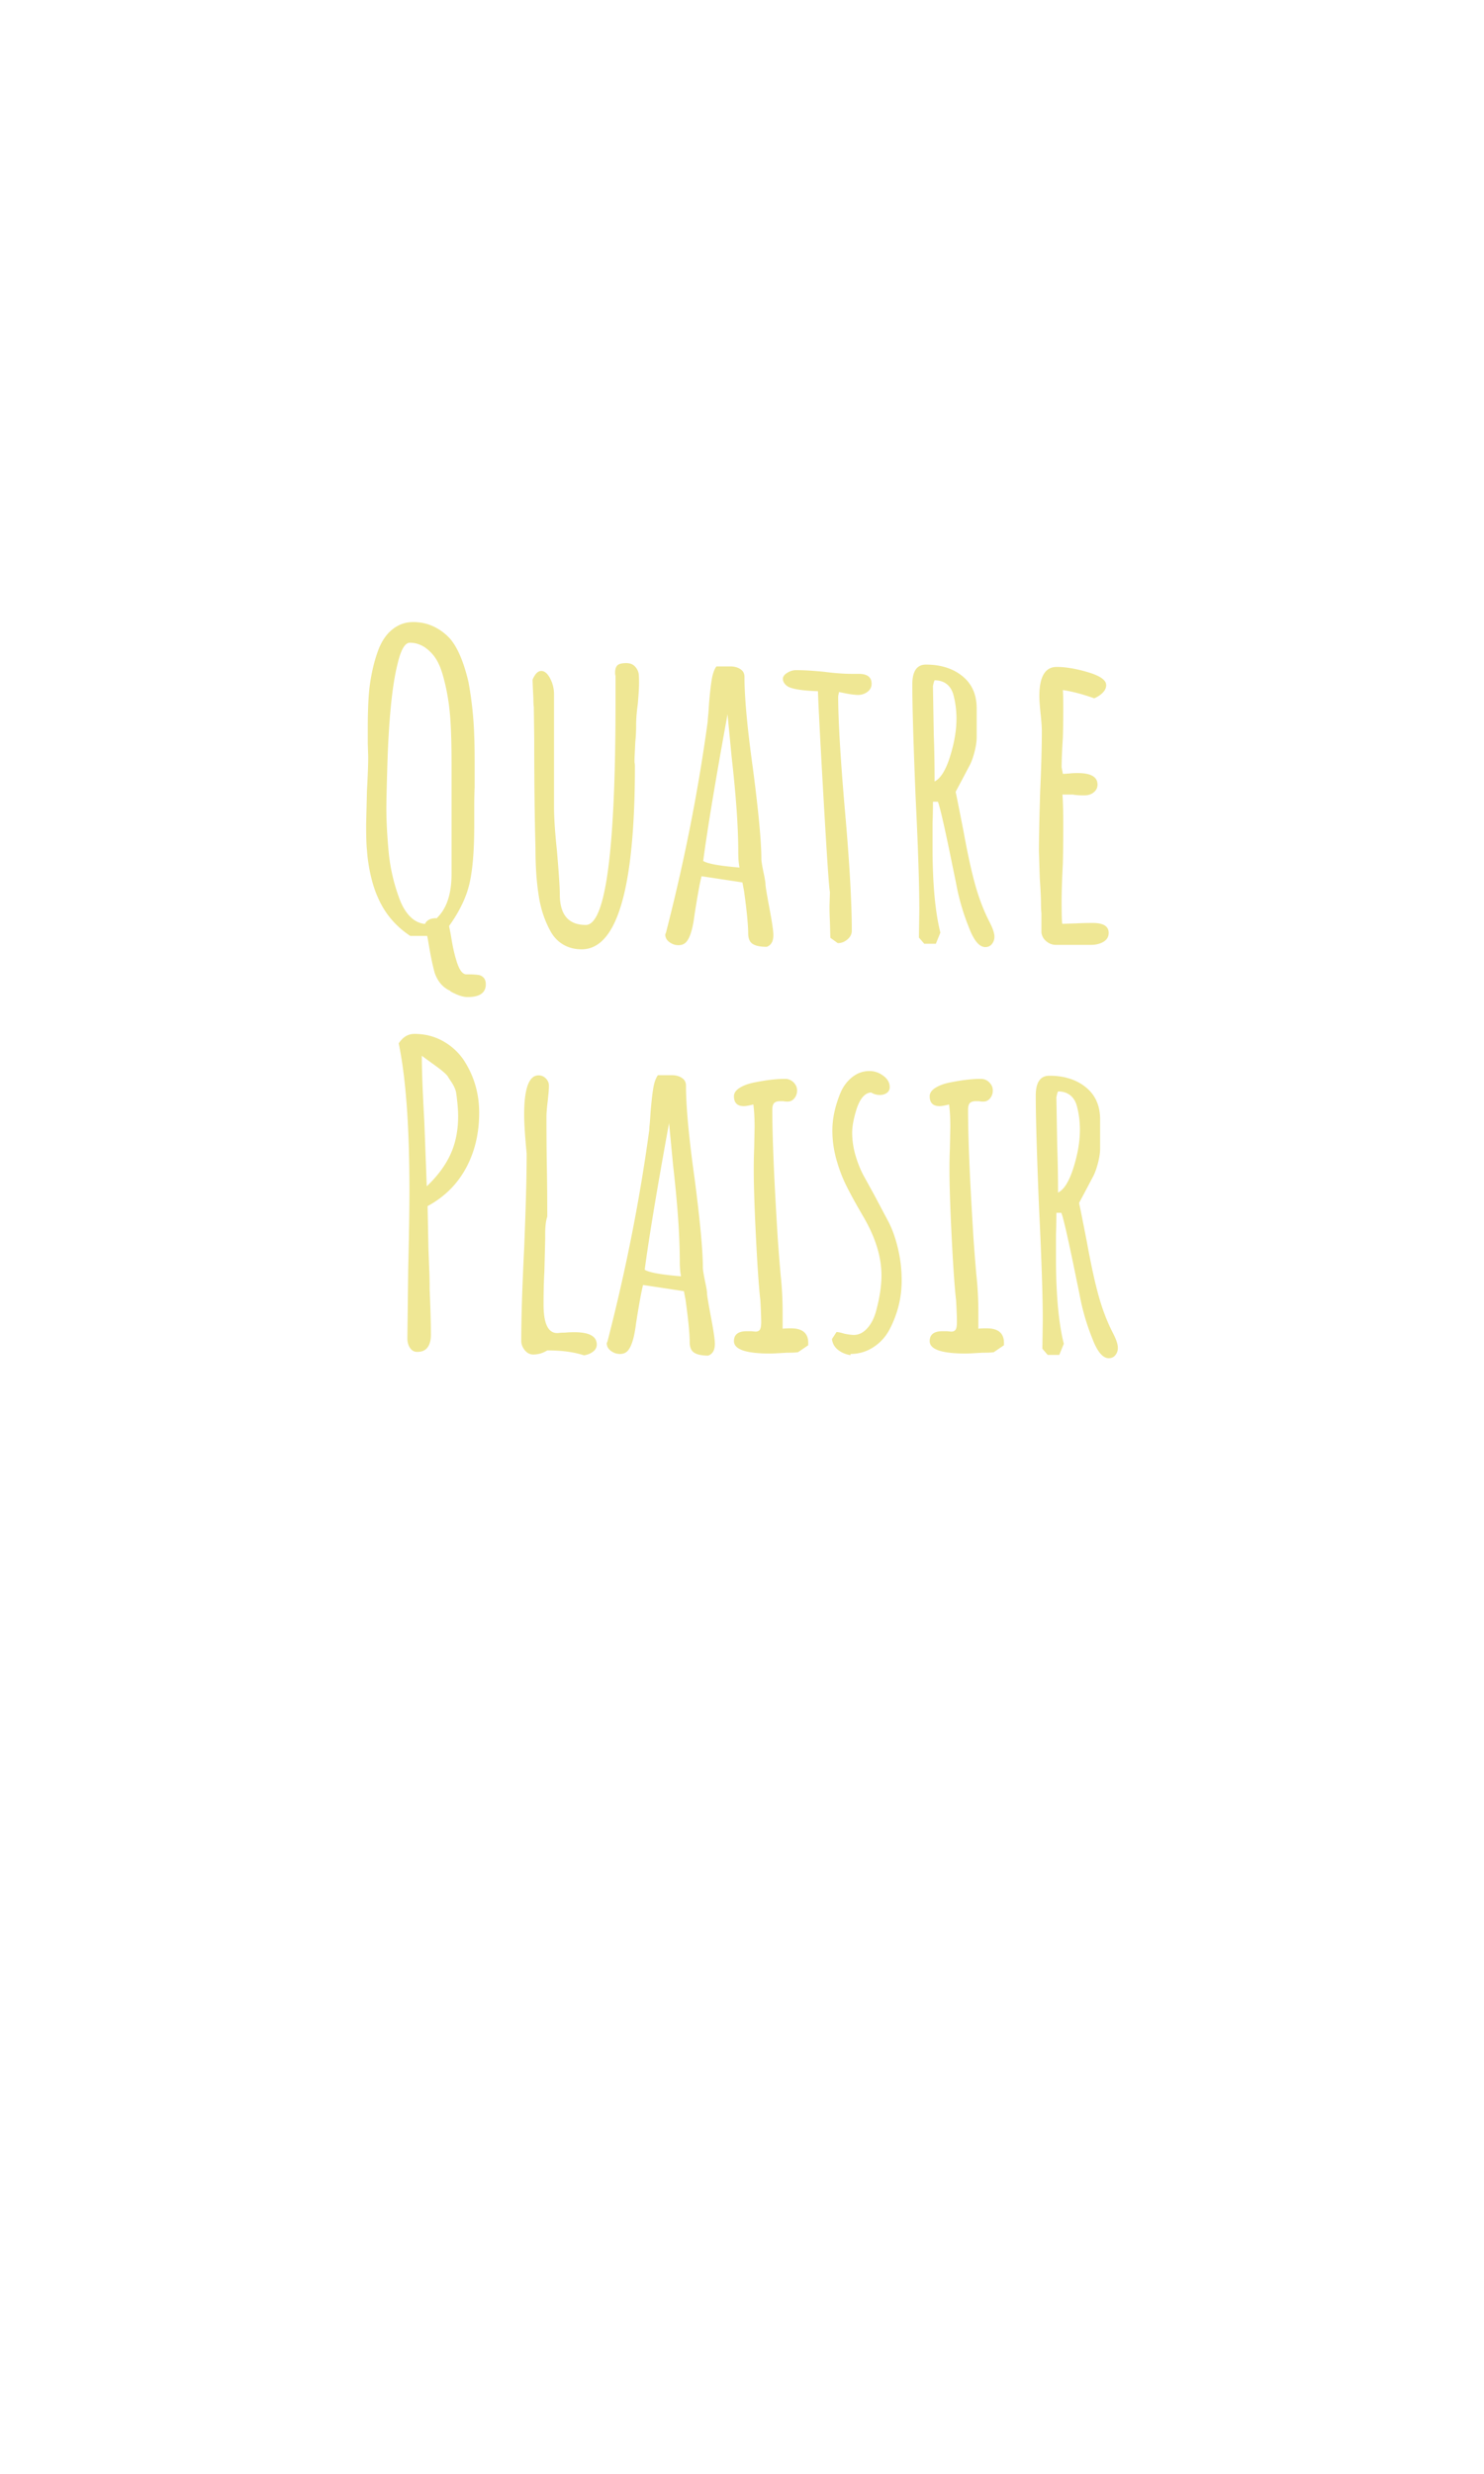 <svg xmlns="http://www.w3.org/2000/svg" width="805.629" height="1341.732" viewBox="0 0 604.222 1006.299"><defs><style>.cls-2{opacity:0}.cls-4{fill:#efe794}</style></defs><g class="cls-2" id="_レイヤー_11"><path class="cls-4" d="M188.879 612.701c-.644 1.008-1.204 1.96-1.204 2.744 0 1.205 1.512 1.568 2.912 1.764.616.084 2.94.336 4.816.336 3.164 0 5.683-.224 8.428-.643l.392 3.863c-2.52.28-4.424.392-8.092.392-2.828 0-12.096-.196-12.096-5.096 0-1.203.476-2.8 1.848-4.787l2.996 1.427zm12.88-8.204c-3.136.392-5.264.56-7.42.56-3.724 0-5.6-.364-8.036-1.035l.868-3.332c1.708.42 3.612.867 6.608.867 2.352 0 4.956-.308 7.616-.615l.364 3.555zm17.92 8.204c-.644 1.008-1.204 1.96-1.204 2.744 0 1.205 1.511 1.568 2.912 1.764.615.084 2.94.336 4.816.336 3.164 0 5.683-.224 8.427-.643l.392 3.863c-2.52.28-4.423.392-8.091.392-2.828 0-12.097-.196-12.097-5.096 0-1.203.477-2.8 1.849-4.787l2.996 1.427zm12.88-8.204c-3.137.392-5.265.56-7.42.56-3.724 0-5.6-.364-8.036-1.035l.868-3.332c1.708.42 3.612.867 6.608.867 2.352 0 4.956-.308 7.615-.615l.365 3.555zm29.988-3.332c-1.848 1.4-7.336 6.216-8.008 6.777 1.736-.393 2.772-.533 4.06-.533 5.796 0 7.84 3.64 7.84 6.636 0 2.912-1.736 5.18-3.976 6.44-3.388 1.876-8.372 1.932-10.976 1.932-.056-1.26-.364-2.548-1.064-3.78 1.624.168 2.548.196 3.472.196 6.468 0 8.736-2.716 8.736-4.928 0-2.295-2.436-3.556-5.208-3.556-5.628 0-8.932 3.612-10.948 5.852l-2.38-2.912c5.544-4.48 11.34-10.192 12.32-11.172-1.68.365-4.144.84-8.512 1.036l-.14-3.556c.728.056 1.4.056 1.932.056 2.408 0 9.1-.532 10.696-1.512l2.156 3.024zm22.932 17.416c7.616-.952 9.1-5.431 9.1-8.372 0-1.708-.588-3.472-1.484-4.536-1.093-1.4-2.8-2.184-5.068-2.52-2.044 11.564-6.216 16.576-8.988 16.576-3.024 0-4.676-4.396-4.676-7.812 0-6.272 4.928-11.704 12.656-11.704 7.363 0 11.312 4.256 11.312 10.136 0 2.772-.7 6.553-5.068 9.324-1.316.813-3.024 1.624-6.244 2.353-.309-1.261-.868-2.493-1.54-3.445zm-6.44-11.508c-.7 1.064-1.26 2.66-1.26 4.453 0 1.735.672 4.255 1.736 4.255.868 0 1.456-1.26 1.652-1.596 2.24-4.648 2.94-8.316 3.388-10.808-1.204.308-3.808 1.008-5.516 3.696zm33.041 5.628c-.645 1.008-1.204 1.96-1.204 2.744 0 1.205 1.511 1.568 2.912 1.764.615.084 2.94.336 4.815.336 3.164 0 5.684-.224 8.428-.643l.392 3.863c-2.52.28-4.423.392-8.091.392-2.829 0-12.097-.196-12.097-5.096 0-1.203.476-2.8 1.849-4.787l2.996 1.427zm12.88-8.204c-3.137.392-5.265.56-7.42.56-3.725 0-5.601-.364-8.037-1.035l.869-3.332c1.708.42 3.61.867 6.607.867 2.353 0 4.956-.308 7.616-.615l.364 3.555zm24.051-5.851c-.448 1.455-.896 3.752-.98 4.255 1.204 0 2.464-.056 3.668-.224l-.028 3.332c-1.568.252-3.024.252-4.312.309-.224 1.147-.476 2.575-.616 3.695 1.12-.028 2.716-.168 4.06-.336l.056 3.305c-1.344.14-2.996.279-4.48.279-.084.616-.084 1.092-.084 1.513 0 2.015.644 3.163 1.68 3.807.532.336 1.4.7 2.688.7 3.388 0 4.676-2.268 4.676-4.507 0-2.045-1.148-3.809-3.332-5.63.756-.503 1.596-1.147 2.268-2.015 3.192 2.464 4.732 5.544 4.732 8.148 0 4.368-3.612 7.14-8.512 7.14-2.044 0-4.144-.588-5.516-1.708-1.12-.896-2.212-2.408-2.212-5.712 0-.532.028-1.148.112-1.904-2.268-.252-4.396-.504-4.396-3.164 0-.672.196-1.568.476-2.716l2.912.616c-.308 1.008-.336 1.12-.336 1.232 0 .42.42.812 1.652.812.14-1.064.364-2.52.532-3.64-2.744-.251-3.836-.42-5.404-.84l.784-3.36c1.316.392 1.96.533 2.66.617.644.084 1.344.11 2.548.252.112-.588.56-3.333.728-4.845l3.976.589zm20.075 9.128c2.577-.28 3.977-.533 5.181-.757 3.248-.588 4.872-.896 6.692-.896 6.188 0 7 4.732 7 6.664 0 8.316-10.948 8.932-13.833 9.044-.14-1.176-.391-2.324-.952-3.387 4.313 0 11.173-.673 11.173-5.573 0-1.847-1.288-3.471-4.312-3.471-1.876 0-2.856.223-10.192 1.847l-.757-3.471zm39.594-8.737a43.803 43.803 0 0 1-1.037 3.416c1.652-.252 2.016-.336 5.376-1.12l.252 3.304c-1.288.364-2.184.56-6.664 1.204-2.968 8.596-3.36 9.688-6.523 16.492l-3.249-1.68c1.988-3.976 3.472-6.944 6.132-14.448-.7.029-1.372.056-2.072.056-.727 0-1.428-.027-2.156-.056l.056-3.444c.953.14 2.016.196 3.08.196.672 0 1.372-.028 2.016-.056.42-1.428.868-3.136 1.26-4.816l3.528.952zm.7 15.708c-.029.28-.057.504-.057.7 0 1.26.504 2.268 2.436 2.66.364.056 2.352.337 4.172.337 1.624 0 2.8-.113 5.236-.421l.112 3.668c-1.232.14-2.716.253-4.788.253-9.575 0-10.388-3.053-10.388-7.421l3.276.224zm10.64-5.208c-1.541-.055-2.549-.055-3.333-.055-3.304 0-5.18.14-7.672.53l-.42-3.107c2.24-.364 4.76-.784 8.596-.784.84 0 1.848.029 2.968.084l-.14 3.332zm-278.853 35.94l2.268 2.045c-.588 1.119-.84 1.819-1.064 2.351-3.36 7.756-8.4 10.052-10.92 11.2-2.157.98-3.752 1.372-5.852 1.82-.084-1.204-.644-2.575-1.736-3.752 4.648-.531 7.56-2.155 8.82-2.968 2.155-1.428 4.144-3.612 5.712-7.056h-16.436v-3.416h18.731l.477-.224zm-1.316-6.132v3.416h-15.12v-3.416h15.12zm19.879 8.008c-2.492-2.268-4.06-3.472-6.552-5.152l2.297-2.912c2.604 1.512 5.068 3.388 6.86 4.956l-2.604 3.108zm-6.468 10.976c8.905-2.94 14.812-7.728 19.797-14.42.727 1.12 1.54 2.044 2.66 2.828-3.697 4.537-6.58 7.448-11.032 10.36-3.22 2.128-4.06 2.52-9.577 5.068l-1.848-3.836zm43.037-11.508h9.884v3.5h-9.996c-.336 4.62-1.092 9.688-10.444 12.572-.392-1.148-1.092-2.492-2.296-3.584 2.94-.56 5.964-1.372 7.644-4.228.812-1.316.896-1.847 1.26-4.76h-10.5v-3.5h10.556v-3.444c-1.232.196-4.06.616-7.392.84a8.012 8.012 0 0 0-1.26-3.443c4.648-.252 9.492-.533 16.856-2.997l2.183 3.165a63.82 63.82 0 0 1-6.495 1.735v4.144zm37.631 13.776c-3.5 0-4.62-.392-6.02-1.344-1.12.56-2.603 1.204-5.096 1.344-2.043 0-5.516 0-7.476-2.856a5.36 5.36 0 0 1-.923-2.996c0-3.528 2.94-5.095 5.235-6.132-.587-1.091-1.091-2.184-1.091-3.416 0-2.128 1.343-5.32 5.796-5.32 2.883 0 5.124 1.932 5.124 4.536 0 1.064-.393 2.072-1.092 2.968-.896 1.092-2.24 1.68-4.257 2.353 1.933 2.967 2.885 4.087 4.06 5.347.617-.868 1.289-1.931 1.68-4.732h3.556c-.447 2.604-1.203 4.9-2.716 6.608.728.336 1.457.476 2.437.476.251 0 .476 0 .784-.028v3.192zm-12.935-9.66c-1.597.728-3.08 1.736-3.08 3.528 0 2.128 1.764 3.416 4.284 3.416 1.96 0 2.94-.476 3.5-.784-2.297-2.66-2.857-3.388-4.704-6.16zm5.292-6.552c0-.868-.869-1.792-2.157-1.792-1.091 0-2.155.924-2.155 2.38 0 1.036.42 1.876.756 2.492 1.007-.336 3.556-1.372 3.556-3.08zm19.32 3.137v-3.557h6.776c.028-1.567.028-1.708.028-2.016v-3.556h3.948c0 1.736-.028 2.156-.112 5.572h9.044c-.392 8.848-.476 10.948-.924 13.496-.644 3.22-1.26 4.116-6.944 4.284a11.811 11.811 0 0 0-1.176-3.864h3.052c1.036 0 1.148-.28 1.428-2.464.168-1.512.476-4.592.476-7.895h-5.152c-.672 6.44-2.576 11.088-10.388 15.035a7.755 7.755 0 0 0-2.38-3.444c3.108-1.204 8.26-3.5 8.932-11.591h-6.608zm48.944-7.029l2.632 2.576c-.336.644-.504 1.092-.616 1.512-3.472 10.612-9.156 14.7-17.22 17.445-.252-1.317-.868-2.577-1.764-3.697 8.82-2.548 12.32-6.635 15.064-14.055h-16.156v-3.584h17.723l.337-.197zm30.352 6.132v3.388h-5.937v8.26h8.036v3.36h-19.515v-3.36h7.895v-8.26h-5.935v-3.388h15.456zm32.228 13.972c-3.5 0-4.62-.392-6.02-1.344-1.12.56-2.604 1.204-5.096 1.344-2.044 0-5.516 0-7.476-2.856a5.36 5.36 0 0 1-.924-2.996c0-3.528 2.94-5.095 5.236-6.132-.588-1.091-1.092-2.184-1.092-3.416 0-2.128 1.344-5.32 5.796-5.32 2.884 0 5.124 1.932 5.124 4.536 0 1.064-.392 2.072-1.092 2.968-.896 1.092-2.24 1.68-4.256 2.353 1.932 2.967 2.884 4.087 4.06 5.347.616-.868 1.288-1.931 1.68-4.732h3.555c-.447 2.604-1.203 4.9-2.715 6.608.728.336 1.456.476 2.436.476.252 0 .476 0 .784-.028v3.192zm-12.936-9.66c-1.596.728-3.08 1.736-3.08 3.528 0 2.128 1.764 3.416 4.284 3.416 1.96 0 2.94-.476 3.5-.784-2.296-2.66-2.857-3.388-4.704-6.16zm5.292-6.552c0-.868-.868-1.792-2.156-1.792-1.092 0-2.156.924-2.156 2.38 0 1.036.42 1.876.756 2.492 1.008-.336 3.556-1.372 3.556-3.08zm41.496 1.568v3.416h-9.857c-.279 6.832-1.483 10.865-10.583 13.916-.336-1.316-.869-2.548-2.072-3.668 7.504-1.343 8.68-5.376 8.68-10.248h-10.584v-3.416h24.416zm-2.269-2.884c-.588-.728-1.288-1.484-2.435-2.744v2.688h-15.736v-3.528h15.736v.084l1.147-1.036c1.093.98 2.044 2.044 2.912 3.108l-1.624 1.428zm.953-6.496c1.007.812 2.016 1.904 2.996 2.996l-1.708 1.512c-.896-1.064-1.792-2.1-2.912-3.136l1.624-1.372zm22.483 26.32h-3.555v-9.66c-2.436 1.764-4.648 3.08-7.532 4.284a8.023 8.023 0 0 0-1.708-3.22c3.808-1.4 6.02-2.828 8.876-4.983 1.68-1.288 3.36-2.745 6.02-5.825l2.94 2.296c-1.456 1.708-3.164 3.248-5.04 4.844v12.264zm31.249-24.78v6.356h9.071v3.557h-9.155c-.393 5.46-1.009 11.395-10.78 14.699a10.507 10.507 0 0 0-2.044-3.584c7.42-2.016 8.484-5.208 8.904-11.115h-10.5v-3.557h10.527v-6.356h3.977zm38.864 10.248v3.556h-22.12v-3.556h22.12z"/></g><g class="cls-2" id="_レイヤー_6"><path class="cls-4" d="M250.444 145.927s.592.889-1.778 2.666-4.148 2.667-5.037 3.852-1.778 3.26-1.482 4.148 1.482 3.26 2.667 3.556 4.156 3.26 1.485 2.963-3.379.296-4.21-1.778l-.83-2.074s-1.482 3.26 0 7.111.888 3.556 2.074 7.111 2.963 5.037 4.148 9.185 1.91 5.334 3.029 7.111 1.415 2.963 2.897 5.334 2.37 4.444 3.555 5.333.297 3.852-4.444-2.667-6.222-9.481-7.408-13.333-2.666-7.111-2.963-8.592-1.777-9.778-2.963-12.445.89-12.148 4.445-14.222 5.037-4.148 6.815-3.26zm6.991-.212s-5.806 1.1-1.954-1.27 7.703-3.852 11.555-3.852 7.408-2.074 10.667-1.185 4.74 1.185 0 1.778-8.072 1.778-10.258 2.667-3.372.296-4.853.592-5.157 1.27-5.157 1.27zm32.12-6.528s-1.037-1.112-1.482-.668-1.333 1.928 1.482.668zm-2.667 1.554c.81.368-2.222.593-2.074 0s.445-.74 2.074 0zm8-1.692s.111.001 1.76-.635-.13-.636 2.833-.636 2.666.826 10.37.636 8.593.275 12 .635 6.963.02 7.556.634 1.037 1.048 4 1.423 3.407.05 6.963 1.472 3.851 1.57 6.814 2.46 2.963.74 5.037 1.63 3.704 1.185 4.149 2.37.889 1.481-1.482.74-3.704-1.777-5.333-2.222-.889-1.098-3.556-1.586-3.11-1.229-4.74-1.229-3.704-.04-5.038-.76-2.222-.454-6.37-1.403-4.74-1.403-8.592-1.472-4.149.091-7.556-.433-3.111-.863-6.37-.99-8-.17-9.334 0-3.11 0-3.11 0v-.634zm-1.185-43.196s-1.333-.445-2.074 1.333-1.185 1.926-2.074 4.889-.344 2.815-.987 5.037-.442 1.778-.987 4.889.492 4.296 1.974 6.963 1.481 4.444 3.111 6.074 1.037 2.074 2.222 3.407 1.445 2.222 1.76 0-1.315-2.815-1.76-4.592-.74-3.556-1.481-4.445-.174-.74-1.346-2.222-2.358-2.222-2.506-5.037-.889-5.037.74-7.556.864-2.518 1.766-4.148 1.79-2.815 1.642-4.592zm13.037 15.259c-.444 0-3.111 1.333-3.407 2.666s-1.037 2.667-1.482 4.445-1.333 4.296-1.037 5.63.148 3.892 1.63 5.946 1.481 1.757 2.074 2.794-.445 1.778 1.037 2.815.592 1.037 1.185-.889.296-1.778-.74-4-.445-2.37-1.482-3.555-2.074-4.297-1.334-6.963 1.186-1.778 1.63-4.148.946-1.967.74-3.052 1.186-1.69 1.186-1.69zm-7.26 20.444c-.7-.622-.74 2.667 0 2.963s1.334-1.778 0-2.963z"/><path class="cls-4" d="M300.755 136.1s-1.614 2.75-1.815 4.14.393.916-1.533 2.338-1.334 1.126-2.519 2.163-1.185 1.778-1.926 1.926-1.358.741-.901 1.926 1.05 2.141 2.235 1.59 1.105-1.145 2.034-2.479 2.366-1.185 2.61-2.666.06.538.667-2.46 1.148-6.478 1.148-6.478zm4.355 15.308c-.74-.592-.498-.526-1.212-1.226s-1.063-1.589 0-1.885.62-1.037 2.101-1.481 1.334 1.206 1.926-1.1.448-4.781.74-6.033 2.223-.634 2.223-.634-1.481.952-1.185 2.878.889 3.28.148 3.788-.592.656-1.778 2.434-2.963 3.26-2.963 3.26zm-54.814 13.037c-1.037 0-1.926-.592 0-1.037s2.666-1.481 5.037-2.222 3.851-.593 5.333-1.63 3.704-1.778 5.63-2.074 1.481-.74 5.777-1.185 4.593-1.333 6.667-1.333 3.095-.148 7.177-.593 3.342 0 9.712 0 2.222-.395 5.926-.197 6.963.049 8.148.79.74 1.777-1.63 1.63-1.561 0-11.743 0-14.33.592-18.479.888-4.889-.296-8.296.593-5.63 2.222-7.852 2.815-3.556 1.926-5.185 1.926-5.334 1.63-1.778 1.63 6.963-.297 7.407 1.036.89 2.815-.148 3.26-1.777.592-3.259 0-1.778-.741-3.26-1.63-2.518-.74-2.962-1.63-2.222-1.037-2.222-1.037zm16.296 4s-1.185.486 2.074.687 6.313 1.24 11.082 1.09 11.585.297 15.14.594 7.704.888 10.963.74 5.63-.546 5.63.024-.89.865-3.26 1.161-24.444.741-26.074 0-6.37-2.26-9.63-1.945-9.184 1.65-5.925-2.35zm50.963 4.702s-1.63-.554-.74-.998 1.036.148 1.777 0 1.333-.93 1.333-.169-.74.535-2.37 1.167zm6.37-.747c-1.037-.251-2.074.237-1.926-.748s1.926-1.725 1.926-1.725-1.573.296 1.88 0 5.083.148 5.676 0-.148-1.482 1.778-1.482 2.074-.148 4.148-.889 3.259-1.185 4.296-.74.889 1.966 0 2.316-1.778-.613-2.963.387-1.333 1.257-2.518 1.277-7.556.212-9.334.856-2.963.748-2.963.748zm-4-16.103c-.74 0-3.555 0-2.518-.593s2.666-1.185 3.852-.888 3.259.217 1.777.7-3.11.781-3.11.781zm7.259 1.926s-1.572-.445-1.378-.889 1.378-1.481 1.823-1.037 5.481-.296 5.926 0 .444.188 3.555.909 6.223.72 9.334 1.017 2.518.593 4.444.74 2.519.593 2.074 1.334-.148.434-1.63 1.328-2.518.588-5.629 0-3.033-.587-6.257-1.476-3.669.003-5.891-.961-6.37-.965-6.37-.965zm20.889 9.333c-.889 0-.296-1.185.741-2.074s0-.74 2.963-2.074 3.704-3.111 6.519-3.407 3.259-.89 4.888-1.482 3.704.445 1.778 1.482-1.037.878-3.852 1.624-2.814 1.339-5.481 2.524-2.815 2.016-4.445 2.49-3.11.917-3.11.917z"/><path class="cls-4" d="M360.221 154.737c-.888-.662-.444-.07 0-1.7s.89-1.629 1.926-1.629 1.63-.523 1.63 1.664-1.185 5.303 0 6.116 1.333 1.629 1.333 2.999 1.334 1.221 0 3.443-1.402 3.961-2.404 5.166-.855 3.007-.855 3.007-.444.477 1.778-1.403 2.518-1.772 4.296-1.604 1.482.817 1.926 1.604 0 1.004-1.481.747-2.127.928-3.508 1.817S362.74 176 361.999 176s-1.333-1.037-1.481 0-.286 1.926-.81 2.222-1.264-.889-1.116-1.778.592-1.58 1.037-2.642.296-1.613.889-4.67.296-4.392 1.037-8.688 1.185-4.227.592-4.928-1.925-.78-1.925-.78z"/><path class="cls-4" d="M364.294 162.951s1.705.58 3.187 0 1.778-.738 3.555-1.326 3.111.44 4.741 0 2.074-.675 3.407-.186 3.408.09 4.593 1.77 1.185 2.511 2.37 3.43 2.815 4.085 3.112 5.76 0 7.01-.741 8.49-.74 1.927-2.074 3.704-1.63 3.26-3.704 4.593-2.37 1.481-4 2.963-2.667 2.518-3.704 2.518-1.63-.148-.592-1.185.038-1.481 2.39-2.815 1.758-1.926 4.276-4.444 2.37-1.482 3.556-4.296 1.926-6.174 1.926-8.124-.296-3.21-1.037-4.284-2.519-3.897-3.852-4.708-1.778-1.576-3.556-1.86-5.925-.901-7.555 0-5.336 1.93-6.298 1.86 0-1.86 0-1.86z"/><path class="cls-4" d="M371.777 170.796s1.333.425 2.37 0 2.278-.464 2.472 0 .343 2.608-.546 2.35-2.518-.051-2.518-.746-1.778-1.604-1.778-1.604zm3.703 4.02s.398 4.888-1.208 6.518-2.314 2.519-4.256 4.148-1.35 2.222-2.535 2.222-2.074.445-2.519 1.63-.228 1.63.775 1.63 2.78-.741 3.522-1.63 1.333 0 3.259-2.667 3.759-3.703 4.101-5.333.102-2.093.148-3.417-.101-3.694-1.286-3.101zm-12.74 16.148c-.375-.75-1.481 1.63-.889 1.777s1.63-.296.889-1.777zm-2.37 2.666c.935.156-.483.741-1.797 1.037s-.232.593-1.885 1.63-.318.593-2.392 1.333-3.26 0-2.963-.74.148-2.519 1.185-2.223 1.333.149 2.666 0 .262.741 1.539 0 .98-1.481 3.647-1.037zm9.646 3.408s-1.054.762-1.795.9-.592.137-1.333 1.026-2.302 2.814-1.15 2.37.939-2.305 1.933-2.115 2.345-2.181 2.345-2.181zm-11.443-17.778s1.017 1.185 0 1.778-1.052 2.666-1.85 2.815-1.726-1.482-.743-2.297 2.593-2.296 2.593-2.296z"/><path class="cls-4" d="M362.997 201.89s-.542-.573-2.325-.49-1.424-.434-3.382.49-.788 1.074-4.188 1.222-4.436.592-6.806 1.185-1.63-.593-3.26 0-1.777.166 0-1.398 1.926-1.647 4-3.68 3.17-2.478 4.252-4.552 2.415-2.365 2.415-3.849-.312-.447-.6-1.04-.527-.296-1.815 1.186-.23.296-3.648 3.703-5.789 5.706-7.27 7.224-4 4.925-6.667 6.406-4.444 2.519-6.37 3.704-3.732 2.518-5.348 3.259-3.066 1.333-3.748.889-2.28 1.481 0 1.778 3.91.296 6.429-1.482 3.852-1.778 5.481-3.26 4-1.777 5.186-3.258 1.777-2.37 2.37-1.778 2.222 1.037 3.556.889 2.074-.148 4.74-.89 3.91-.444 5.289-1.48-1.305-.89 1.814-1.482 2.294-.288 4.188-1.403 4.927-1.04 5.707-1.892zm-99.961 5.814c-.592 0-.889-1.037 0-1.037s2.551-.444 2.387 1.037-1.883 2.37-1.468 1.482-.919-1.482-.919-1.482zm3.704 1.836s.593-.058 2.37.98 1.926.444 3.852 1.629 2.519 1.037 4.148 1.778 1.903 0 3.618.889 2.446 1.185 4.08 1.333 1.318-.445 2.218 1.185.587 2.074-1.109 2.074-3.052-.743-5.189-1.334-4.358-.888-5.395-1.925-3.26-1.926-4.593-2.519-2.074-1.185-2.667-1.777-.889-1.662-1.333-2.312zm25.164 9.868s-.91-1.632 0-1.334 3.941.074 4.426-.037-.257-1 2.262-1.147 1.333.592 2.963 1.259 3.555 1.111 2.518 1.26.741 0-2.666 0h-9.503zm16.91.066c-1.333-.362-2.815-.066-2.815-.066s-1.333-1.435 0-1.236 1.334.641 1.926-.098 0-.778 1.482-1.204 1.333.462 2.074 1.204.444 1.17-.593 1.4-2.074 0-2.074 0zm-5.809-160.387l-.746-1.426c-.012-.023-1.252-2.352-5.17-6.35-2.674-2.726-4.621-3.85-5.453-4.331-.429-.248-.872-.504-.722-1.064.034-.13.195-.55.809-.55.58-.195 4.457-3.402 7.043-6.012 2.237-2.26 3.47-4.818 3.482-4.843l.87-1.826.46 1.97c1.434 6.138 9.321 10.76 9.4 10.806l1.316.76-1.428.52c-6.125 2.226-9.281 10.749-9.312 10.835l-.55 1.511zm-9.96-12.917c1.06.657 2.852 1.902 5.056 4.15 2.446 2.495 3.884 4.36 4.657 5.48 1.088-2.412 3.833-7.529 8.361-9.84-2.132-1.434-6.613-4.862-8.412-9.372-.63 1.02-1.615 2.431-2.935 3.763-.051.052-4.316 4.22-6.727 5.819zm8.72 905.304c2.01 2.766 5.63 5.617 7.928 7.28-3.487 2.153-6.209 5.89-7.749 8.37-2.009-3.458-5.283-6.303-7.405-7.918 3.185-1.964 5.764-5.446 7.226-7.732m.05-2.88s-4.445 8.592-10.075 10.37c0 0 8.001 5.037 10.076 11.259 0 0 4.443-9.037 10.665-11.26 0 0-9.48-6.222-10.665-10.37zm-36.017-149.482s-1.037-1.334-2.519-1.037-3.111.253-5.037.497-5.037.54-5.63 1.132-1.333 1.63 1.63 1.037 3.111-.444 5.926-.592 4.74-.148 5.63-1.037zm1.185.363s7.704-.66 9.333-.66 4-.014 4.296.66-10.13-.457-13.63 0zm13.636.97s-1.636.593-.895 1.185 1.79 1.334.895 1.482-8.007 0-12.007 0-3.851-.017-6.222.066-5.28.526-3.455 1.119 2.863-.593 5.381 0 5.636 1.185 9.485.889 3.108-.296 5.33-.889 2.074-.593 3.704-.593 1.333-1.175 1.777 1.56.149 3.626.89 4.07 1.185 1.63 1.333 2.667-.445 3.11 0 3.703.74 3.26.889 2.074-.149-2.962 0-5.777 1.122-3.408.042-5.334-.635-2.074-1.228-3.407-.74-1.572-1.926-2.342-3.29-.828-3.993-.473zm-29.636.473c-1.64.374-3.26.564-3.556 1.009s-.74 1.037-1.185 2.222-.74.889-1.037 3.555-.148 3.704-.593 4.593-1.037 5.037-1.037 6.963-.444 6.667 0 8.74.149 2.371.89 3.556.74 2.667.592 3.556-.74 1.481-.889 0-.74-2.519-1.481-3.852-1.038-9.185-.89-10.815.297-5.778 1.334-8.296.74-5.333 1.333-6.815 1.778-3.942 2.37-4.416 1.927-1.38 2.964-1.223 2.177.997 1.185 1.223zm13.926 15.527c-2.137 2.137-2.873-.148-6.548 0s-4.31 1.333-6.289.74-1.83-.484-2.57-.76.466-1.017 1.862-.869 2.434-.039 4.36-.02 3.703.275 6.666 0 3.556-.128 2.519.91z"/><path class="cls-4" d="M249.276 818.079c.094 1.431-2.69-.597-2.714.737s-.716 5.777 0 7.703.765 3.26 0 3.111-1.809-10.68-.324-11.784 2.961-.949 3.038.233zm-1.894 13.181c.193 1.333-.785 3.111 0 3.407s2.706 2.963 1.894.593-.9-1.998-1.004-3.073-.89-2.545-.89-2.545v1.618z"/><path class="cls-4" d="M249.276 836.233s-.812.805.818 2.286 1.185 2.074 2.667 2.963 1.037 1.926 2.666 2.37 2.275 1.63 3.508 1.63.196.274 2.715.878 5.037.285 7.407 0 3.407-.878 2.222-.878-1.926.445-5.481-.148-3.195-.889-5.375-1.63-3.218-.768-4.848-2.236-2.117-2.8-3.503-3.541-2.577-4.276-2.796-1.694zm11.147-16.677c-.7.741-.351 1.037-1.488 1.037s-1.227 1.334.744 1.037 2.176-.74 5.703-.444 8.416.827 11.379.487 3.42 1.151 3.858.11 1.623-.513-.451-.926-6.37-.856-9.185-.708-7.363-.065-9.333.708-1.227-1.3-1.227-1.3zm5.967-4.142s2.294.154 6.925 0 6.114-.746 8.04.068 3.406 1.826 2.22 1.617-.465-1.208-8.38-1.005-8.805-.68-8.805-.68z"/><path class="cls-4" d="M281.354 817.846c-.558 1.299-.285.41-.735 1.71s.734-.889 1.92 0 2.37 2.158 2.37 1.301-.297-2.034 0-2.778-2.82-1.944-3.555-.233z"/><path class="cls-4" d="M284 821.142s.126 5.23 0 7.748-1.756 4.53-2.646 6.413.408 2.327-.833 2.92.776-2.136 1.767-2.92.766.645 1.768-2.366-.441-4.196.873-5.084 1.461-.149 1.758-2.667 0-2.755 0-4.044-.445-1.4-.741-2.085-1.079.263-1.947 2.085zm4.909-2.085c.438-1.48-.148 1.596.592 2.085s-1.63 1.415-.592-2.085z"/><path class="cls-4" d="M289.647 825.927c.002.444-.118 1.948-.502 3.715s-.862 4.305-2.327 6.591-.483 1.921-3.344 4.77-5.676 4.551-7.454 5.7-.817 1.446-2.705 1.298-1.52-.965 0-1.298 2.26-.48 4.038-1.962 2.965-2.143 4.001-3.738 1.573-1.891 2.12-3.373 1.178-.506 1.455-2.327 1.725-2.265 1.89-4.636.217-3.451 1.45-3.259 1.378-1.481 1.378-1.481zm-41.375 12.379c.524-.267-1.85.065-1.2 1.25s.86 1.334 1.2.741-2.746-.587 0-1.99zm1.2 4.51s1.615 1.185 2.6 2.37 2.763 2.145 4.096 2.85.941 1.594 2.767 1.742 2.715-.444 4.048 0 2.963.149 1.037-1.037-1.12-2.002-3.597-2.038-3.366.98-4.403-.343-1.185-.285-2.222-1.026-4.326-2.518-4.326-2.518zm22.562 6.518c.59 1.22-.423-1.037-2.293 0s-2.017.326-.832-.43 2.694-.459 3.125.43z"/><path class="cls-4" d="M268.15 849.854s-2.443-.076-2.768.813.405 2.074-.479 3.852-.439 3.111-1.031 6.963-.89 10.37-.89 12.445-.295 2.074 0 1.926-.147.592.89 2.222 1.026 1.778 1.031 5.037.508 10.37.48 11.555 1.748 2.815 1.748.593-.74-9.037-.74-12.593.74-10.222 0-11.407-1.79-1.333-1.488-4.444.745-4.593.597-7.704.89-1.63 1.631-3.111 1.019-5.334 1.019-5.334v-.813zm.907.121s.296 9.73 0 10.766-.63 1.334-.907.593.223-10.719.907-11.36zm-6.206 32.1s-.46 5.185-.609 7.407-.444 4.148 0 5.778 1.333 3.407 1.333 2.074-.148-.74 0-5.185-.724-10.074-.724-10.074z"/><path class="cls-4" d="M258.128 904.297s-.775.148-2.553-.889-.296-.148-2.814-1.63-1.152-.888-3.687-1.333-3.377-1.778-2.512-3.26.215-1.925 2.91-2.221 4.426-.445 7.857-.741 10.578-1.185 12.412-.74 2.723.592 6.279 1.184 5.706.297 6.705 1.037 3 2.552 0 3.128-3.298 1.613-6.557 1.761-2.631.297-6.427.297-4.561.148-7.734 0-5.77 0-3.879.444 2.633.148 3.225.889-1.63 1.644 0 2.081 2.37.141 5.037.734 1.105.592 5.812 0 6.188-.741 6.633-1.63 1.197.148 2.006 0 2.086-.889 2.633-1.778 1.88-.714 2.027-2.209 1.225-3.42-.572-4.013-3.28-1.037-6.39-1.333-12.149-2.37-18.815-2.074-8.6.74-10.448 1.333-4.22 1.02-4.812 3.029-1.363 4.527 1.022 5.267 2.386 1.482 5.052 1.482 7.59 1.185 7.59 1.185zm71.373-197.63c1.482 0 1.63-.74 1.482-1.481s-.445-1.63-1.482-1.63-2.222-.444-3.11.741-1.334 1.778-1.334 2.963-.593 7.26 0 7.26 1.185 1.777 2.074 1.184 1.708-.444.78-1.777-1.887-1.63 0-2.37 3.072-1.63 3.96-.89 2.667 1.037 3.556.741.741-1.294-.889-1.758-2.834.02-4.157 0-2.213 0-2.213 0v-1.353c0-.889 1.333-1.63 1.333-1.63z"/><path class="cls-4" d="M333.057 706.816c0-.89-.74-.593 0-1.778s-.181-.46-.165-1.563.61-.956 2.09-.956 1.482.578 4.149.956 4.148.667 4.148 1.19v12.373s-1.185.889-1.185 0 1.778-1.24-.593-1.213-1.777 1.509-2.37.028-.296-2.37.148-2.223 2.815 2.667 2.815.445.296-7.852-.296-8.297-1.63-.444-2.223-.296-1.63 1.334-2.518 1.334h-4zm-2.677 9.009c1.936-.565 1.64-1.158 3.121-1.01s.785.39 2.467 1.01.348 1.065-1.43.62-4.157-.62-4.157-.62zm-2.212 0s.74 5.805 0 5.509-1.63-.444-2.222-1.333-1.037-2.766-.593-2.568.741.691 1.482 0 1.333-1.608 1.333-1.608zm14.222 2.76s.297 4.082 0 6.897-.148 8.445 0 10.37-.187 2.815-.02 3.852 0 3.704 0 3.704.465-6.37.91-8.889 0-3.259 0-7.259.147-8.757-.89-8.675zm-13.893 5.119s-1.366-.592-1.662 0-.297.89-.741 2.074-.593 3.112 0 4.445.741 1.926.74 2.815-.505 2.518.266 1.778 1.726-2.158 1.397-3.82 0-7.292 0-7.292zM327.872 736s-.143 0-.738.89-.15 3.703-.3 5.63.154 4.147.3 5.777-.487 3.26.2 3.26.241-2.223.538-2.816 1.758-.74 2.509-.296-.205 1.185 2.347 1.63 2.955-.297 4.012-.148 2.654-.593 1.263-1.037-.946 0-2.724-.741-1.365-1.037-2.608-1.037-4.107.148-4.107.148.641-11.26-.692-11.26zm11.703 12s-1.185-.888 0-.888.593.592 1.778-1.037 1.018-2.667 1.018-2.667 1.155 1.926 1.106 3.111 1.284 4 1.284 5.037.592 1.63-.593 2.074-2.305-.444-2.19-.889 1.07-3.582 0-4.161-2.403-.58-2.403-.58zm-12.441 5.751s.595.768 0 1.213-1.43 0-1.43 0 2.025-2.87 1.43-1.213zm16.343 2.398s-.198 2.074.691 3.555.148 1.186.74 0 .149-1.481 0-2.074-1.431-1.481-1.431-1.481zm1.731 6.518s.293.297.886 2.223.296 2.222 1.926 3.851 2.963 3.704 4.592 5.037 2.223 2.075 3.852 4.149 2.223 2.518 2.223 4.148.148 1.333.592 4.889.889 14.963.889 16.148v4s1.481 1.63 1.185 0-.366-2.493.04-6.876.483-14.013 0-15.939-.632-4.148-2.855-6.667-4.216-4-5.07-5.037-1.893-1.777-2.485-2.37-1.926-1.63-2.815-3.407-1.926-4.149-1.926-4.149h-1.034zm-6.159 1.037s-.23.741 0 1.778.675 1.185.97 3.111-.444 2.519.742 4 .843 2.074 1.458 3.26 1.9 3.259 1.258 0-.392-3.584-1.258-5.2.063-1.763-.92-2.949-2.25-4-2.25-4z"/><path class="cls-4" d="M345.208 779.112s.145 1.63 1.182 1.63 1.037.888 1.926.888 0 1.482 1.63 1.482 1.926-1.482 1.333-2 1.037-.519-1.481-.815-4.883-.296-4.59-1.185zm7.256 4s-.068.148 1.003 1.333 3.01.445-1.07-1.185m1.239 4.593s.458 1.185.606 2.074-.444 1.777 0 3.11.973 2.52.635 2.964-1.402 1.84-1.24 2.03.904 2.396 1.347 1.664 1.777-.077 1.184-1.663-1.185-3.67-.593-4.184 1.336-1.995.742-3.032-.7-.741-1.24-1.778-1.44-1.185-1.44-1.185zm-27.933-29.425s-.646 1.128-2.572 3.499-4.889 5.185-6.667 7.851-1.926 3.408-3.259 5.186-1.778 1.333-1.63 4.889-.148 5.926.593 7.259.74.74.74.74.297.138.149-3.783-.296-4.216-.296-4.216 0-1.778 1.481-3.408 1.482-2.963 3.26-4.74 4.296-5.186 5.333-6.667 1.86-1.926 2.338-3.111.53-3.499.53-3.499zm-13.091 32.388s-1.387.296-1.064 1.333 1.509 2.222 1.064 2.518-1.925-.157-1.925-.819 1.925-3.032 1.925-3.032zm-1.925 8s-.149 2.222 0 7.11 0 5.038 0 8.149-.132 8.889-.066 10.222 1.048 2.074.927 0 1.953-2.435 1.805-3.44.312-5.934.008-8.654.368-7.313.106-9.24.083-2.832-.756-3.12-2.024-1.028-2.024-1.028zm3.555 6.222s.889.148 2.667.889 3.259.889 6.815.889 7.555.56 10.222 1.02 4.296 1.293 3.852 1.321-.149.473-1.63.621-3.26.593-5.926 0-4.148-1.333-7.111-1.333-1.751.264-4.505-.609-5.421-1.761-4.384-2.798zm26.074 2.798s1.482.02 2.519-.278.599-.594 2.373-.742 1.294-.741 3.164-1.186 2.285.593 3.189-.592 1.322-1.926 2.075-1.037 1.024 2.518 0 2.815-1.616.743-3.69.742-.972-.035-2.634.278-.922.279-2.7 0-4.296 0-4.296 0zm13.151 0s.114 6.102 0 7.578.263 13.646 0 14.228-.257 3.988.037 4.73.423 1.332.803 0 .612-7.556.57-8.445.444-7.392.2-8.956-1.779-8.114-1.61-9.135zm0 31.592s-1.07-.464 0-.612 1.053-.722.84.306-.84.305-.84.305zm1.679 2.499s-1.086 1.185-1.44 2.37-.632 2.426-.715 4.176.23 2.787 0 4.12.51 1.334-.971 1.778-1.333.756-2.667 1.49-1.926 1.473-3.407 1.918-2.667 1.037-2.667 1.037.593.444 3.26 0 2.962.296 4.444-.593 1.413-1.91 2.484-2.363 1.398-.6 1.679-1.933 0-12 0-12zm-12.904 17.086s-.296.988-.889.691.89-.69.89-.69zm-5.037.373c.398-.682-.296-.027-2.222-.373s-1.333-.346-4.148-.642-3.111-.444-6.074-1.037-3.852-.148-5.037-.74-1.037.014-2.963-.734-3.704 0-3.704 0 .592.733 1.926.733 2.37.69 3.555.864 1.186.618 2.815.914 1.037 1.148 3.778 1.389 3.63.24 7.037.685 4.444-.043 5.037-1.059zm-26.518-30.816s-.149 1.729 0 3.617 1.974 1.835 2.024.75-1.942 1.832-2.024-4.367zm49.925-16.367s1.043-1.132 1.114 0-.296 2.957-.557 2.859.629-3.102-.557-2.86zm0 5.643s-.592 13.242-.74 15.847.148 6.837.37 6.943.16.634.932 0 .203.247.561-2.417.086-4.122 0-8.577-.146-6.385.18-8.013 0-2.073 0-2.073-1.245-2.98-1.303-1.71z"/><path class="cls-4" d="M313.057 839.098s-1.004-.344-1.39.576.535 10.104 0 13.66-.402 14.519-.099 18.074.098 16.593.098 16.593-.443.912.4 1.937.153-3.567.646-5.197-.1-7.564.345-11.633 0-7.692 0-11.362.296-6.634 0-8.708.247-9.334.197-11.111-.197-2.829-.197-2.829z"/><path class="cls-4" d="M314.242 886.816s-1.82.592-.984 2.222.54 1.63.984 4.296.889 5.393.889 5.393-1.08-5.747-1.873-6.755-1.534-5.305.984-5.156z"/><path class="cls-4" d="M313.819 897.802s-.36.273-.561 1.902.688 2.815 1.873 3.408 1.63 1.63 2.963 2.37 1.185 1.037 2.963.74 1.63.15 0-.74-.296-1.778-1.63-2.074.266.285-1.645-1.339-2.651-.795-2.651-2.068-1.736-3.657-1.312-2.2zm9.905 8.534s1.777-.113 3.11.924 2.815.74 4.593.889 3.476-.148 5.886 0 3.448-.21 4.93.043 1.48 1.586 0 1.438-2.303-1.037-4.93-.592-5.293 1.652-8.256.604-3.3-1.548-3.872-1.446-2.142-1.883-1.461-1.86zm24.148 1.86s-.157-1.45 1.403-1.86.819.7 2.449-.003.888-.34 0 .886-2.519 1.32-3.852.977zm5.405-2.714s.043-.148.43-1.037.519-.74 1.564-1.333 1.638-.024 2.378-1.272.297-1.691 1.186-2.432.957-1.481.997 0-.108 1.367-.701 2.61-.703 2.13-2.574 2.872-3.28.592-3.28.592zM359.838 884s-.33 2.838 0 6.086-.034 5.454 0 6.277.257 2.424 1.108 2.364 1.378-.224 1.115-2.364.115-4.214 0-7.177-.006-3.408-1.115-4.296l-1.108-.89zm.774-40.592s-.592 3.207 0 6.567.816 4.856.334 5.885-1.29 6.067-1.108 7.548.672 11.556.672 11.556-.191 1.333.4 1.63.745 0 .816-2.52.29-4.296.403-6.37.035-2.584 0-5.958.81-6.209-.068-7.079-.182-3.904 0-4.692-.335-5.826-.335-5.826-.906-2.556-1.114-.74zm0 36.296s-.444.89 0 1.63 1.186.889 0-1.63z"/></g><path class="cls-4" d="M183.346 403.24v-.168c-3.024-1.344-5.153-3.81-6.384-7.392-.785-2.914-1.512-6.329-2.184-10.248-.45-2.688-.73-4.255-.84-4.704h-6.888c-5.938-3.92-10.306-9.072-13.104-15.456-1.234-2.688-2.242-5.767-3.024-9.24a66.343 66.343 0 0 1-1.512-10.248c-.226-2.016-.336-5.487-.336-10.416l.336-13.776c.336-6.048.504-10.584.504-13.608l-.168-5.376v-6.552c0-6.72.223-12.096.672-16.128.672-5.6 1.848-10.694 3.528-15.288 1.79-4.814 4.478-8.175 8.064-10.08 1.903-1.008 3.974-1.512 6.216-1.512 3.024 0 5.822.617 8.4 1.848a21.298 21.298 0 0 1 6.72 5.04c3.024 3.586 5.486 9.408 7.392 17.472a146.302 146.302 0 0 1 2.352 22.176c.11 2.352.168 6.216.168 11.592v9.072a183.983 183.983 0 0 0-.168 8.064v7.56c0 10.08-.646 17.92-1.932 23.52-1.29 5.602-4.061 11.369-8.316 17.304l.672 3.36c.672 4.368 1.399 7.783 2.184 10.248 1.118 4.032 2.52 6.048 4.2 6.048h.672c2.016 0 3.583.11 4.704.336 1.68.56 2.52 1.79 2.52 3.696 0 3.47-2.465 5.208-7.392 5.208-1.906 0-4.258-.785-7.056-2.352zm-10.248-27.552c.782-1.454 2.294-2.184 4.536-2.184v.168c4.142-3.807 6.216-9.854 6.216-18.144v-45.192c0-7.166-.168-13.16-.504-17.976-.449-6.271-1.457-12.151-3.024-17.64-.785-2.798-1.764-5.095-2.94-6.888a16.417 16.417 0 0 0-4.452-4.536c-1.906-1.231-3.922-1.848-6.048-1.848-2.016 0-3.696 2.913-5.04 8.736-2.242 8.849-3.641 23.297-4.2 43.344-.226 7.84-.336 12.936-.336 15.288 0 4.817.278 10.36.84 16.632a74.687 74.687 0 0 0 4.368 19.824c1.118 3.137 2.575 5.628 4.368 7.476 1.79 1.848 3.864 2.885 6.216 3.108v-.168zm56.515 8.718c-2.13-1.175-3.864-2.882-5.208-5.124-2.688-4.703-4.426-10.022-5.208-15.96-.785-5.15-1.176-11.31-1.176-18.48-.337-12.095-.505-26.88-.505-44.352l-.168-12.936c-.112-.672-.168-1.79-.168-3.36-.225-4.254-.335-6.83-.335-7.728 1.008-2.352 2.184-3.527 3.527-3.527 1.345 0 2.547 1.007 3.613 3.024 1.063 2.016 1.595 4.2 1.595 6.551v45.697c0 4.48.391 10.416 1.177 17.808.782 9.184 1.175 15.12 1.175 17.807 0 8.29 3.529 12.432 10.584 12.432 8.064 0 12.097-30.127 12.097-90.383v-10.92c-.113-.337-.168-.782-.168-1.345 0-1.343.307-2.323.923-2.94.615-.614 1.82-.923 3.613-.923 1.454 0 2.604.42 3.444 1.26s1.37 1.821 1.596 2.94c.11.671.168 1.96.168 3.864 0 1.792-.168 4.649-.505 8.568-.448 3.25-.672 6.047-.672 8.4 0 2.577-.112 4.872-.335 6.888l-.336 7.055v1.345c.11.448.168.952.168 1.512 0 49.727-7.225 74.592-21.672 74.592-2.688 0-5.098-.588-7.224-1.765zm76.858-.42c-1.233-.782-1.848-2.239-1.848-4.368 0-3.36-.561-9.071-1.68-17.135l-.671-3.528-16.633-2.52c-.672 2.577-1.624 7.785-2.856 15.624-.671 5.488-1.738 9.13-3.192 10.92-.784 1.007-1.905 1.511-3.36 1.511-1.344 0-2.577-.42-3.696-1.26-1.12-.84-1.68-1.874-1.68-3.107l.337-.84.168-.673c7.391-28.783 12.99-57.175 16.8-85.175 0-.447.054-1.203.167-2.268.11-1.064.223-2.604.336-4.62.336-4.143.699-7.448 1.092-9.913.392-2.462 1.034-4.31 1.933-5.544h5.712c1.566 0 2.91.365 4.03 1.093 1.12.73 1.682 1.763 1.682 3.108 0 8.512 1.175 21.168 3.527 37.967 2.24 17.25 3.36 29.345 3.36 36.289 0 .671.279 2.41.84 5.208.56 2.577.84 4.257.84 5.04 0 .784.56 4.145 1.68 10.08 1.008 5.376 1.512 8.848 1.512 10.416v.168c0 2.464-.897 4.031-2.687 4.704-2.578 0-4.482-.394-5.713-1.177zm-5.88-37.295c0-10.08-.897-22.959-2.687-38.64l-1.681-17.472c-4.816 26.32-8.121 46.2-9.911 59.64 1.68 1.12 6.606 2.016 14.783 2.687-.336-1.68-.504-3.75-.504-6.215zm37.485 34.781l-.168-6.552a108.425 108.425 0 0 1-.168-6.384l.168-5.712c-.335-1.231-1.175-13.495-2.52-36.792-1.344-23.295-2.128-38.246-2.352-44.856-6.497-.223-10.641-.895-12.431-2.016-1.235-.895-1.849-1.904-1.849-3.024 0-.895.588-1.707 1.765-2.436 1.176-.727 2.378-1.092 3.611-1.092 3.135 0 6.943.226 11.425.672 4.255.561 8.063.84 11.424.84h2.687c3.47 0 5.208 1.344 5.208 4.032 0 1.344-.561 2.436-1.68 3.276-1.12.84-2.41 1.26-3.864 1.26-1.008 0-2.465-.168-4.368-.504l-3.36-.672-.167.84-.168.84c0 9.97.95 25.872 2.855 47.712 1.79 20.496 2.689 36.4 2.689 47.712 0 1.344-.588 2.52-1.765 3.528-1.176 1.008-2.493 1.512-3.947 1.512l-3.025-2.184zm56.396-4.272a91.46 91.46 0 0 1-5.208-17.976l-1.177-5.712c-3.249-16.015-5.32-25.142-6.216-27.384h-2.015c0 3.25-.058 6.216-.168 8.904v9.24c0 15.01 1.062 26.712 3.191 35.112l-1.847 4.536h-4.705l-2.183-2.52.168-11.256c0-10.08-.504-25.368-1.513-45.864-.897-21.84-1.344-37.128-1.344-45.864 0-5.376 1.848-8.064 5.544-8.064 6.048 0 11.004 1.57 14.868 4.704 3.865 3.137 5.796 7.505 5.796 13.104v11.76c0 1.68-.28 3.612-.84 5.796-.561 2.184-1.175 3.948-1.847 5.292l-3.193 6.048-2.688 5.04.84 4.032 2.352 11.928c1.568 8.626 3.08 15.624 4.537 21 1.454 5.376 3.247 10.248 5.375 14.616l1.008 2.016c1.118 2.242 1.681 4.032 1.681 5.376 0 1.12-.337 2.1-1.009 2.94-.672.84-1.57 1.26-2.687 1.26-2.465 0-4.704-2.688-6.72-8.064zm-7.645-69.468c1.736-5.544 2.605-10.668 2.605-15.372 0-3.583-.45-6.943-1.345-10.08-.561-1.79-1.485-3.163-2.771-4.116-1.29-.95-2.885-1.428-4.788-1.428l-.336.84-.336 1.512.336 19.824c.222 5.825.336 12.154.336 18.984 2.462-1.231 4.562-4.62 6.3-10.164zm39.123 75.12c-1.176-1.008-1.823-2.239-1.932-3.696v-7.728c-.113-1.007-.168-2.184-.168-3.527 0-2.353-.17-5.936-.505-10.753l-.336-10.752c0-5.486.168-13.663.504-24.528.446-9.744.673-17.918.673-24.528 0-1.567-.168-3.919-.505-7.056-.336-3.247-.504-5.599-.504-7.056 0-7.951 2.353-11.928 7.057-11.928 3.695 0 7.98.73 12.851 2.185 4.872 1.456 7.309 3.191 7.309 5.208 0 1.12-.479 2.157-1.429 3.107-.952.953-2.1 1.71-3.443 2.269-4.704-1.68-8.962-2.799-12.769-3.36.11 1.68.168 4.089.168 7.223 0 4.481-.057 8.513-.168 12.096-.336 5.376-.504 9.408-.504 12.096l.504 2.688 2.689-.168c.894-.11 2.015-.168 3.36-.168 5.375 0 8.064 1.57 8.064 4.704 0 1.234-.504 2.268-1.512 3.108-1.009.84-2.297 1.26-3.864 1.26-2.017 0-3.586-.11-4.705-.335h-4.2c.224 2.913.336 7.168.336 12.767 0 5.602-.057 10.642-.168 15.12-.336 6.833-.504 11.928-.504 15.288 0 6.274.11 9.409.336 9.409l5.544-.168c1.903-.11 4.2-.169 6.889-.169 4.255 0 6.384 1.344 6.384 4.032 0 1.57-.702 2.772-2.101 3.612-1.401.84-3.107 1.26-5.124 1.26h-14.28c-1.456 0-2.772-.504-3.948-1.512zM166.957 548.339c-.73-1.063-1.092-2.378-1.092-3.948l.336-28.224c.336-13.663.504-24.247.504-31.752 0-26.095-1.457-46.087-4.368-59.975 1.68-2.576 3.806-3.865 6.384-3.865 4.142 0 7.922.924 11.34 2.772a24.814 24.814 0 0 1 8.484 7.476c4.368 6.497 6.552 13.776 6.552 21.84 0 8.4-1.793 15.905-5.376 22.512-3.586 6.61-8.794 11.76-15.624 15.456l.336 16.968.336 8.904c.11 1.906.168 4.648.168 8.232.336 7.505.504 13.608.504 18.312 0 2.129-.449 3.809-1.344 5.04-.898 1.231-2.297 1.848-4.2 1.848-1.234 0-2.213-.533-2.94-1.596zm16.464-78.792c2.071-4.536 3.108-9.66 3.108-15.372v-.168c0-2.575-.281-5.822-.84-9.744-.336-1.344-.953-2.688-1.848-4.031-.898-1.345-1.402-2.127-1.512-2.353-.785-1.118-2.856-2.855-6.216-5.208l-4.368-3.192c0 5.713.336 14.561 1.008 26.545l1.008 26.544c4.368-4.143 7.586-8.485 9.66-13.021zm39.404 79.775c-1.793 1.119-3.696 1.68-5.712 1.68-1.344 0-2.494-.588-3.444-1.764-.953-1.175-1.428-2.436-1.428-3.78 0-9.408.391-21.95 1.176-37.632.672-16.687 1.008-29.174 1.008-37.464v-1.175c-.672-7.057-1.008-12.32-1.008-15.792 0-10.64 1.958-15.96 5.88-15.96 1.118 0 2.1.42 2.94 1.26s1.26 1.82 1.26 2.939c0 1.345-.168 3.474-.504 6.385-.336 2.8-.504 4.93-.504 6.383 0 7.505.055 14.28.168 20.329.11 5.937.168 12.657.168 20.16-.562 1.68-.84 4.031-.84 7.055v2.016l-.336 13.273c-.226 3.921-.336 8.399-.336 13.439 0 7.728 1.848 11.593 5.544 11.593.223 0 .588-.027 1.092-.084.504-.056 1.202-.084 2.1-.084 1.008-.11 2.294-.17 3.864-.17 6.048 0 9.072 1.681 9.072 5.04 0 1.122-.504 2.072-1.512 2.857-1.008.783-2.242 1.286-3.696 1.512-4.032-1.344-9.017-2.016-14.952-2.016zm59.833.948c-1.234-.783-1.848-2.24-1.848-4.368 0-3.36-.563-9.073-1.68-17.136l-.673-3.529-16.632-2.52c-.672 2.578-1.625 7.786-2.856 15.625-.672 5.488-1.738 9.129-3.192 10.92-.785 1.008-1.906 1.512-3.36 1.512-1.344 0-2.577-.42-3.696-1.26-1.12-.84-1.68-1.875-1.68-3.109l.336-.84.168-.671c7.392-28.784 12.991-57.176 16.8-85.176 0-.446.055-1.203.168-2.269.11-1.063.223-2.603.336-4.62.336-4.141.699-7.447 1.092-9.912.391-2.462 1.035-4.31 1.932-5.544h5.712c1.568 0 2.911.365 4.032 1.093 1.119.73 1.68 1.764 1.68 3.107 0 8.513 1.177 21.168 3.528 37.968 2.24 17.25 3.36 29.345 3.36 36.288 0 .672.28 2.41.84 5.208.56 2.578.84 4.258.84 5.04 0 .785.56 4.146 1.68 10.08 1.008 5.376 1.513 8.849 1.513 10.416v.168c0 2.465-.899 4.033-2.689 4.704-2.578 0-4.48-.393-5.711-1.175zm-5.88-37.296c0-10.08-.898-22.96-2.689-38.64l-1.68-17.473c-4.817 26.322-8.122 46.2-9.912 59.64 1.68 1.121 6.608 2.017 14.785 2.689-.336-1.68-.504-3.751-.504-6.216zm22.057 32.58c0-2.689 1.736-4.032 5.208-4.032h1.848l1.68.168c.895 0 1.512-.279 1.848-.84.336-.56.504-1.568.504-3.025 0-1.903-.112-4.872-.336-8.903-.336-2.688-.73-7.503-1.176-14.448-1.007-17.136-1.511-30.073-1.511-38.809 0-3.134.054-5.99.168-8.567l.168-8.569c0-3.696-.168-6.775-.504-9.24-1.793.45-3.082.673-3.865.673-2.688 0-4.032-1.345-4.032-4.032 0-1.344.84-2.52 2.52-3.528 1.68-1.008 3.806-1.736 6.385-2.184 4.477-.896 8.455-1.345 11.927-1.345 1.344 0 2.491.479 3.445 1.429.95.952 1.427 2.045 1.427 3.275 0 1.235-.365 2.297-1.091 3.193-.73.897-1.655 1.343-2.773 1.343-.672 0-1.233-.054-1.68-.168h-1.343c-1.121 0-1.933.252-2.437.756s-.756 1.429-.756 2.773c0 10.864.672 27.216 2.016 49.055.224 4.033.673 9.97 1.345 17.809.558 5.152.84 10.416.84 15.792v6.384c.671-.11 1.79-.168 3.359-.168 4.704 0 7.056 1.96 7.056 5.88v1.008l-4.2 2.856c-.113 0-.477.028-1.092.084-.617.058-1.764.084-3.444.084-3.586.226-5.88.336-6.888.336-9.744 0-14.616-1.68-14.616-5.04zm79.694 0c0-2.689 1.734-4.032 5.208-4.032h1.847l1.68.168c.895 0 1.512-.279 1.849-.84.336-.56.503-1.568.503-3.025 0-1.903-.113-4.872-.335-8.903-.336-2.688-.73-7.503-1.177-14.448-1.008-17.136-1.512-30.073-1.512-38.809 0-3.134.056-5.99.168-8.567l.168-8.569c0-3.696-.168-6.775-.504-9.24-1.793.45-3.082.673-3.864.673-2.688 0-4.031-1.345-4.031-4.032 0-1.344.84-2.52 2.52-3.528s3.806-1.736 6.383-2.184c4.478-.896 8.455-1.345 11.928-1.345 1.344 0 2.49.479 3.444 1.429.95.952 1.428 2.045 1.428 3.275 0 1.235-.365 2.297-1.092 3.193-.73.897-1.653 1.343-2.772 1.343-.671 0-1.234-.054-1.68-.168h-1.344c-1.121 0-1.932.252-2.436.756s-.756 1.429-.756 2.773c0 10.864.672 27.216 2.016 49.055.223 4.033.672 9.97 1.344 17.809.56 5.152.84 10.416.84 15.792v6.384c.672-.11 1.79-.168 3.36-.168 4.704 0 7.056 1.96 7.056 5.88v1.008l-4.2 2.856c-.113 0-.478.028-1.092.084-.616.058-1.764.084-3.444.084-3.585.226-5.88.336-6.888.336-9.744 0-14.615-1.68-14.615-5.04zm-37.356 3.527c-1.401-1.118-2.213-2.575-2.435-4.368l1.847-2.856c.672 0 1.736.226 3.193.672 1.68.336 2.965.504 3.864.504 2.015 0 3.835-.895 5.46-2.688 1.622-1.79 2.827-4.143 3.611-7.056 1.454-5.376 2.185-10.19 2.185-14.448 0-7.392-2.353-15.175-7.057-23.352l-1.848-3.192c-2.128-3.696-3.921-6.998-5.376-9.912-1.457-2.911-2.688-6.048-3.696-9.408-1.344-4.368-2.015-8.736-2.015-13.104 0-4.928 1.118-10.08 3.36-15.456 1.118-2.575 2.714-4.675 4.787-6.3 2.071-1.623 4.395-2.436 6.973-2.436 2.015 0 3.89.645 5.628 1.932 1.735 1.289 2.603 2.83 2.603 4.62 0 1.008-.393 1.793-1.176 2.352-.785.562-1.737.84-2.855.84-1.235 0-2.41-.336-3.528-1.008-2.465.112-4.426 2.297-5.88 6.552-1.235 3.922-1.849 7.169-1.849 9.744 0 3.25.505 6.525 1.513 9.828 1.008 3.305 2.294 6.3 3.863 8.988l3.696 6.72 5.88 11.088c1.568 3.137 2.827 6.777 3.78 10.92a56.208 56.208 0 0 1 1.428 12.6c0 6.833-1.57 13.33-4.704 19.488-1.57 3.137-3.78 5.657-6.636 7.56-2.855 1.903-6.021 2.856-9.492 2.856v.504c-2.015-.336-3.724-1.066-5.124-2.184zm103.559-4.638a91.465 91.465 0 0 1-5.208-17.977l-1.177-5.712c-3.25-16.015-5.32-25.142-6.216-27.384h-2.015c0 3.25-.058 6.216-.168 8.905v9.239c0 15.01 1.062 26.713 3.19 35.112l-1.847 4.536h-4.704l-2.183-2.52.168-11.256c0-10.08-.504-25.367-1.513-45.863-.898-21.84-1.344-37.128-1.344-45.865 0-5.376 1.848-8.064 5.544-8.064 6.048 0 11.004 1.57 14.868 4.704 3.864 3.137 5.796 7.505 5.796 13.104v11.76c0 1.68-.28 3.613-.84 5.796-.561 2.185-1.175 3.948-1.847 5.292l-3.193 6.048-2.688 5.04.84 4.032 2.352 11.928c1.568 8.626 3.08 15.624 4.536 21 1.454 5.376 3.247 10.248 5.376 14.616l1.008 2.016c1.118 2.242 1.68 4.032 1.68 5.376 0 1.12-.336 2.1-1.008 2.94s-1.57 1.26-2.688 1.26c-2.464 0-4.704-2.688-6.72-8.063zm-7.645-69.468c1.736-5.545 2.605-10.67 2.605-15.372 0-3.584-.45-6.944-1.345-10.08-.562-1.791-1.485-3.164-2.772-4.117-1.289-.95-2.884-1.427-4.788-1.427l-.336.84-.336 1.511.336 19.824c.223 5.826.336 12.154.336 18.984 2.462-1.23 4.563-4.62 6.3-10.163z" id="_レイヤー_7"/></svg>